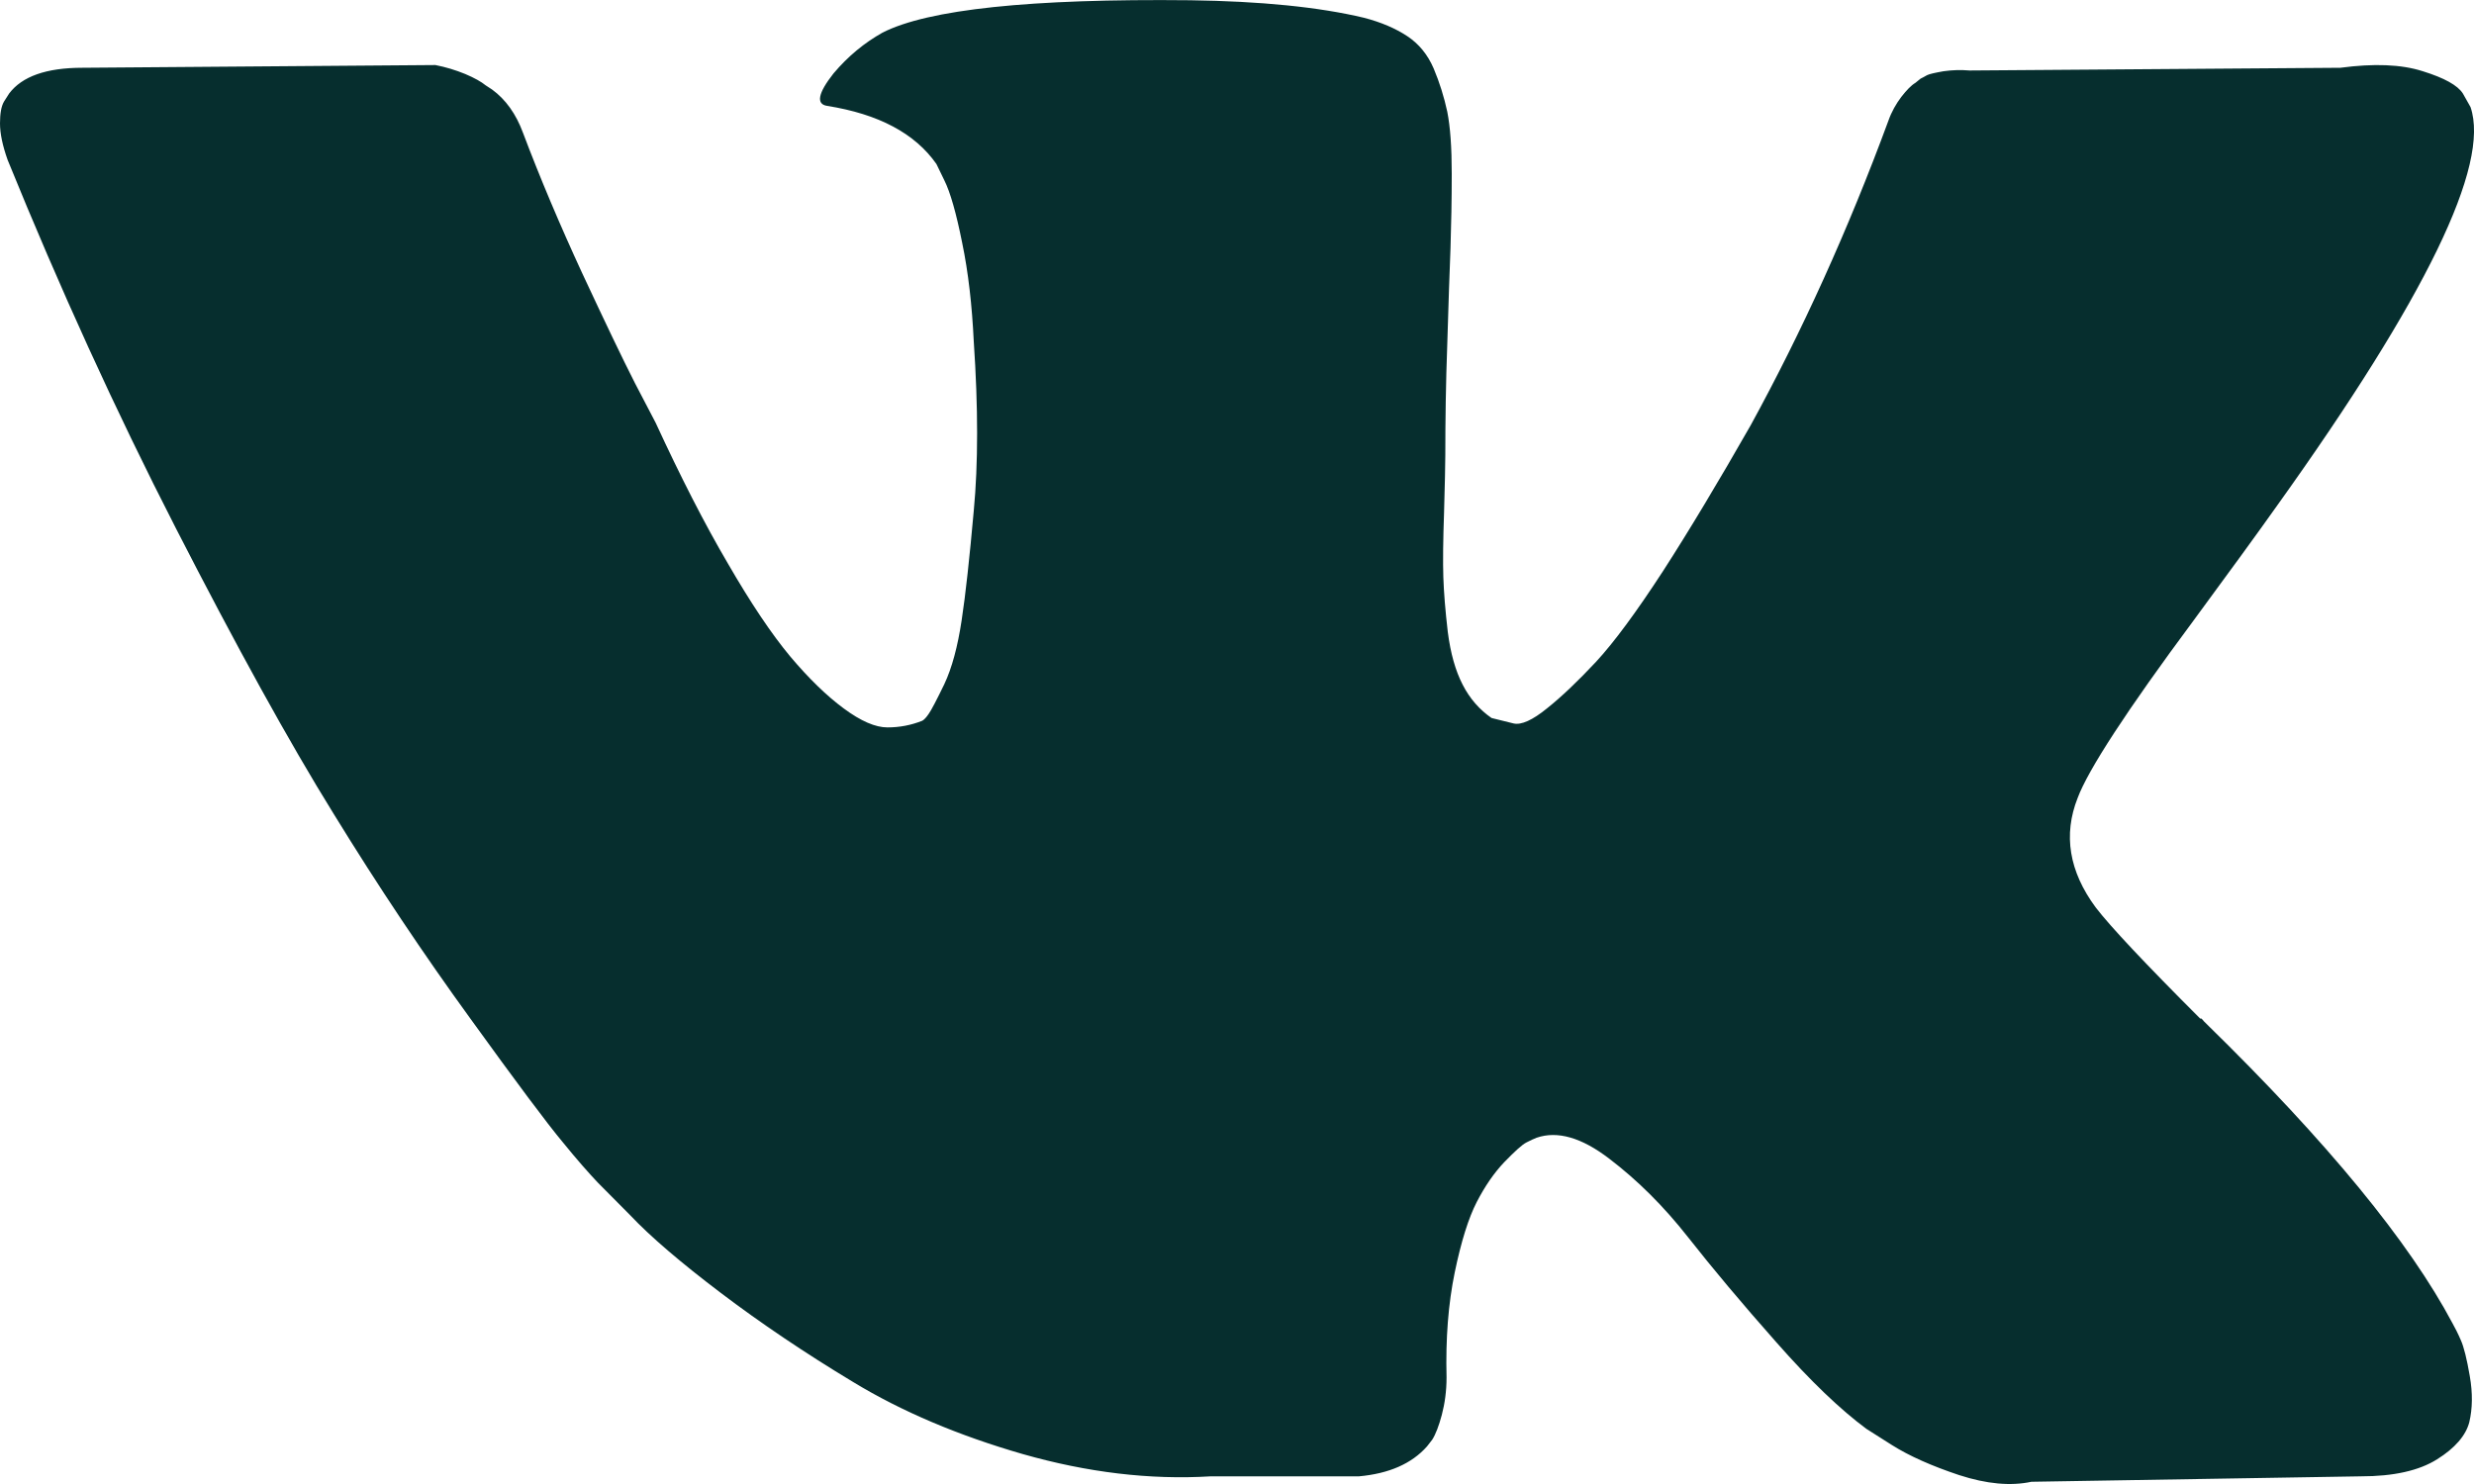<?xml version="1.0" encoding="UTF-8"?> <svg xmlns="http://www.w3.org/2000/svg" width="10" height="6" viewBox="0 0 10 6" fill="none"><path d="M9.947 5.419C9.935 5.391 9.923 5.368 9.913 5.35C9.739 5.022 9.408 4.618 8.919 4.14L8.908 4.129L8.903 4.123L8.898 4.118H8.893C8.67 3.895 8.53 3.746 8.471 3.669C8.363 3.523 8.339 3.375 8.398 3.226C8.44 3.113 8.596 2.873 8.867 2.508C9.009 2.315 9.122 2.16 9.205 2.043C9.806 1.203 10.066 0.667 9.986 0.433L9.955 0.378C9.934 0.345 9.88 0.315 9.793 0.288C9.706 0.26 9.595 0.256 9.46 0.274L7.961 0.285C7.926 0.282 7.891 0.283 7.856 0.288C7.822 0.294 7.799 0.299 7.789 0.304C7.778 0.31 7.77 0.315 7.763 0.318L7.742 0.335C7.725 0.345 7.706 0.365 7.685 0.392C7.664 0.42 7.646 0.451 7.633 0.488C7.47 0.93 7.284 1.34 7.076 1.72C6.947 1.946 6.829 2.143 6.722 2.309C6.614 2.475 6.524 2.597 6.451 2.676C6.378 2.754 6.312 2.817 6.253 2.864C6.194 2.912 6.149 2.932 6.118 2.925C6.087 2.917 6.057 2.91 6.029 2.903C5.981 2.87 5.941 2.825 5.912 2.768C5.883 2.712 5.863 2.641 5.852 2.555C5.842 2.469 5.836 2.395 5.834 2.333C5.832 2.271 5.833 2.184 5.837 2.07C5.84 1.957 5.842 1.881 5.842 1.84C5.842 1.702 5.844 1.551 5.85 1.389C5.855 1.226 5.859 1.098 5.863 1.003C5.866 0.908 5.868 0.807 5.868 0.702C5.868 0.596 5.862 0.513 5.85 0.452C5.837 0.392 5.819 0.334 5.795 0.277C5.771 0.221 5.735 0.177 5.688 0.146C5.641 0.115 5.583 0.09 5.514 0.072C5.33 0.028 5.095 0.005 4.811 0.001C4.165 -0.006 3.751 0.038 3.567 0.132C3.494 0.173 3.428 0.227 3.369 0.297C3.306 0.377 3.298 0.421 3.343 0.428C3.551 0.461 3.698 0.539 3.785 0.663L3.817 0.729C3.841 0.777 3.865 0.861 3.889 0.981C3.914 1.101 3.929 1.235 3.936 1.381C3.954 1.647 3.954 1.875 3.936 2.065C3.919 2.255 3.903 2.403 3.887 2.508C3.871 2.614 3.848 2.7 3.817 2.766C3.785 2.832 3.764 2.872 3.754 2.886C3.744 2.901 3.735 2.91 3.728 2.914C3.683 2.932 3.636 2.941 3.587 2.941C3.539 2.941 3.48 2.916 3.41 2.864C3.341 2.813 3.269 2.743 3.194 2.654C3.119 2.564 3.035 2.439 2.942 2.278C2.848 2.118 2.751 1.928 2.65 1.709L2.567 1.55C2.515 1.448 2.444 1.299 2.353 1.104C2.263 0.909 2.183 0.72 2.114 0.537C2.086 0.461 2.044 0.402 1.989 0.362L1.963 0.345C1.946 0.331 1.918 0.315 1.88 0.299C1.841 0.283 1.801 0.271 1.76 0.263L0.333 0.274C0.187 0.274 0.089 0.309 0.037 0.378L0.016 0.411C0.005 0.43 0 0.459 0 0.499C0 0.539 0.01 0.588 0.031 0.647C0.24 1.161 0.466 1.658 0.711 2.136C0.956 2.614 1.168 2.999 1.349 3.291C1.529 3.584 1.713 3.859 1.901 4.118C2.088 4.377 2.212 4.543 2.273 4.616C2.333 4.69 2.381 4.744 2.416 4.781L2.546 4.912C2.629 5 2.752 5.105 2.913 5.227C3.074 5.349 3.253 5.47 3.449 5.588C3.645 5.707 3.874 5.804 4.134 5.879C4.394 5.953 4.647 5.984 4.894 5.969H5.493C5.614 5.958 5.706 5.918 5.768 5.848L5.789 5.821C5.803 5.799 5.816 5.765 5.828 5.72C5.84 5.674 5.847 5.624 5.847 5.569C5.843 5.412 5.854 5.271 5.88 5.145C5.906 5.019 5.936 4.924 5.969 4.86C6.002 4.796 6.039 4.742 6.081 4.698C6.123 4.655 6.152 4.628 6.17 4.619C6.187 4.61 6.201 4.604 6.211 4.6C6.295 4.571 6.393 4.599 6.505 4.685C6.618 4.771 6.724 4.876 6.823 5.002C6.922 5.128 7.041 5.27 7.18 5.427C7.318 5.584 7.44 5.7 7.544 5.777L7.648 5.843C7.718 5.887 7.808 5.927 7.919 5.964C8.03 6 8.127 6.009 8.211 5.991L9.543 5.969C9.675 5.969 9.778 5.946 9.851 5.9C9.923 5.855 9.967 5.804 9.981 5.75C9.994 5.695 9.995 5.633 9.983 5.564C9.971 5.494 9.959 5.446 9.947 5.419Z" fill="#062E2E"></path></svg> 